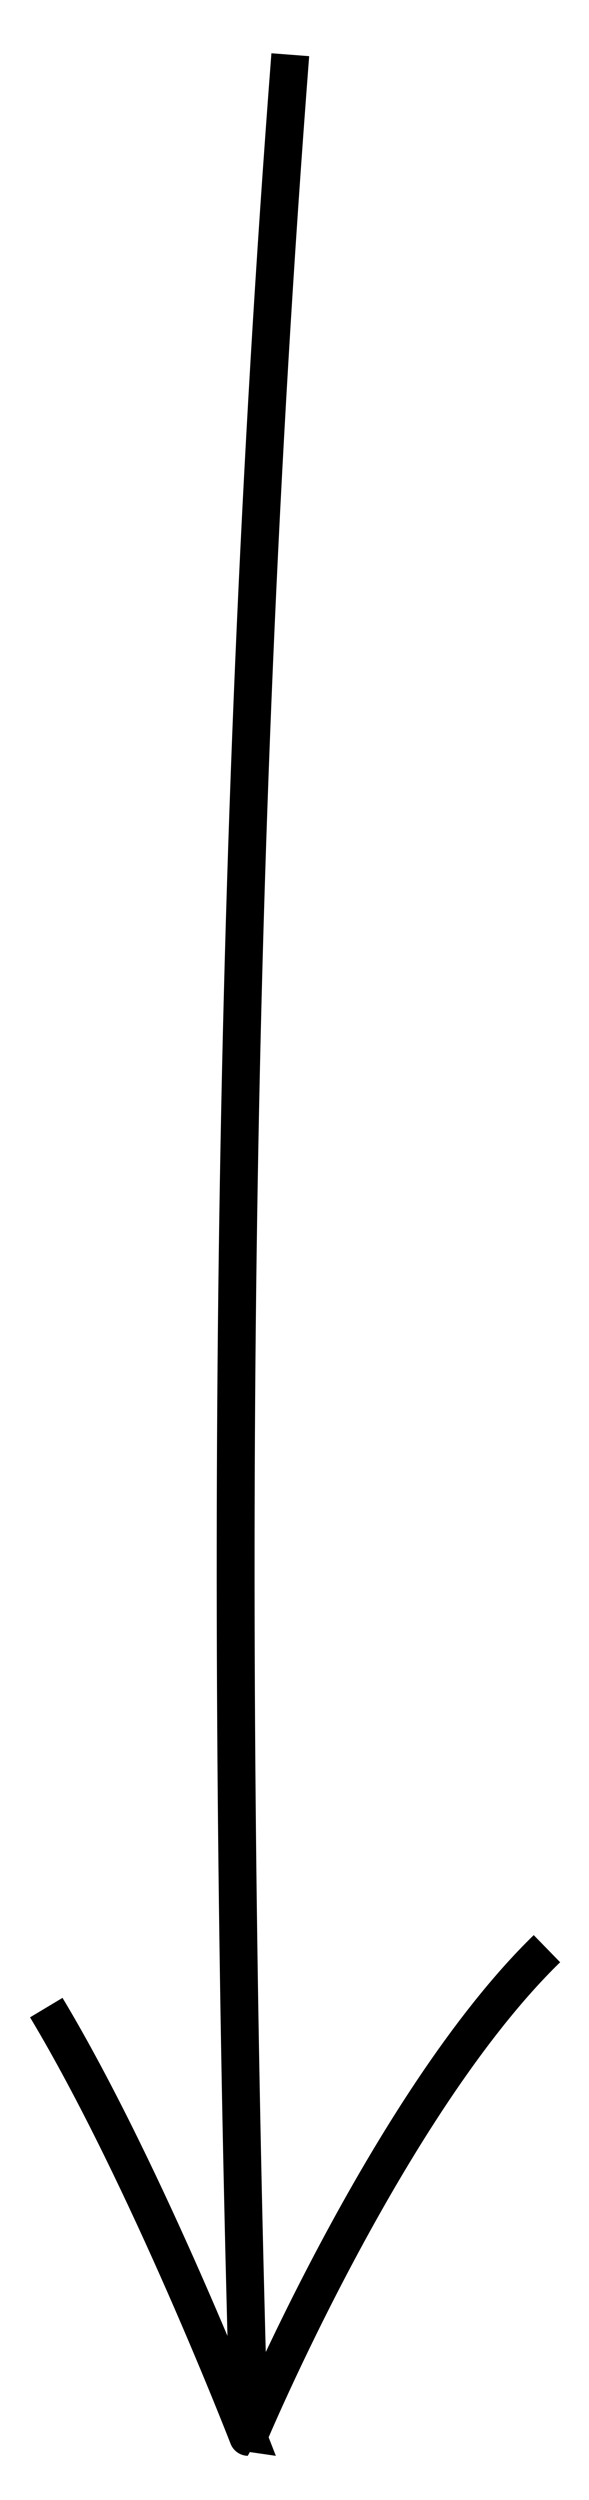 <?xml version="1.0" encoding="utf-8"?>
<!-- Generator: Adobe Illustrator 21.1.0, SVG Export Plug-In . SVG Version: 6.00 Build 0)  -->
<svg version="1.1" id="Layer_1" xmlns="http://www.w3.org/2000/svg" xmlns:xlink="http://www.w3.org/1999/xlink" x="0px" y="0px"
	 viewBox="0 0 14 59.4" style="enable-background:new 0 0 14 59.4;" xml:space="preserve">
<style type="text/css">
	.st0{fill:#F6F2EF;}
	.st1{fill:#1C1C1C;}
	.st2{fill:#2F302F;}
	.st3{fill:#606060;}
	.st4{clip-path:url(#SVGID_2_);}
	.st5{fill:none;stroke:#CC4C4C;stroke-width:0.75;stroke-miterlimit:10;}
	.st6{opacity:0.1;}
	.st7{fill:none;stroke:#000000;stroke-width:0.75;stroke-miterlimit:10;}
	.st8{fill:#FFFFFF;}
	.st9{fill:none;stroke:#000000;stroke-width:1.5;stroke-miterlimit:10;}
	.st10{opacity:0.7;fill:#F4EEE2;}
	.st11{clip-path:url(#SVGID_6_);}
	.st12{opacity:0.5;fill:none;stroke:#000000;stroke-width:0.75;stroke-miterlimit:10;}
	.st13{fill:none;stroke:#000000;stroke-miterlimit:10;}
	.st14{fill:#0F2E2E;}
	.st15{fill:#F6EFE5;}
	.st16{fill:#CC4C4C;}
	.st17{fill:none;stroke:#000000;}
	.st18{opacity:0.5;fill:none;stroke:#000000;stroke-width:0.9;stroke-miterlimit:10;}
	.st19{fill:none;stroke:#000000;stroke-width:0.9;stroke-miterlimit:10;}
</style>
<g>
	<path class="st19" d="M6.9,1.3C5.4,20.8,5.4,39.2,5.9,57.1"/>
	<path class="st19" d="M1.1,47.7c2.4,4,4.8,10.2,4.8,10.2S9.2,50,13,46.3"/>
</g>
</svg>
